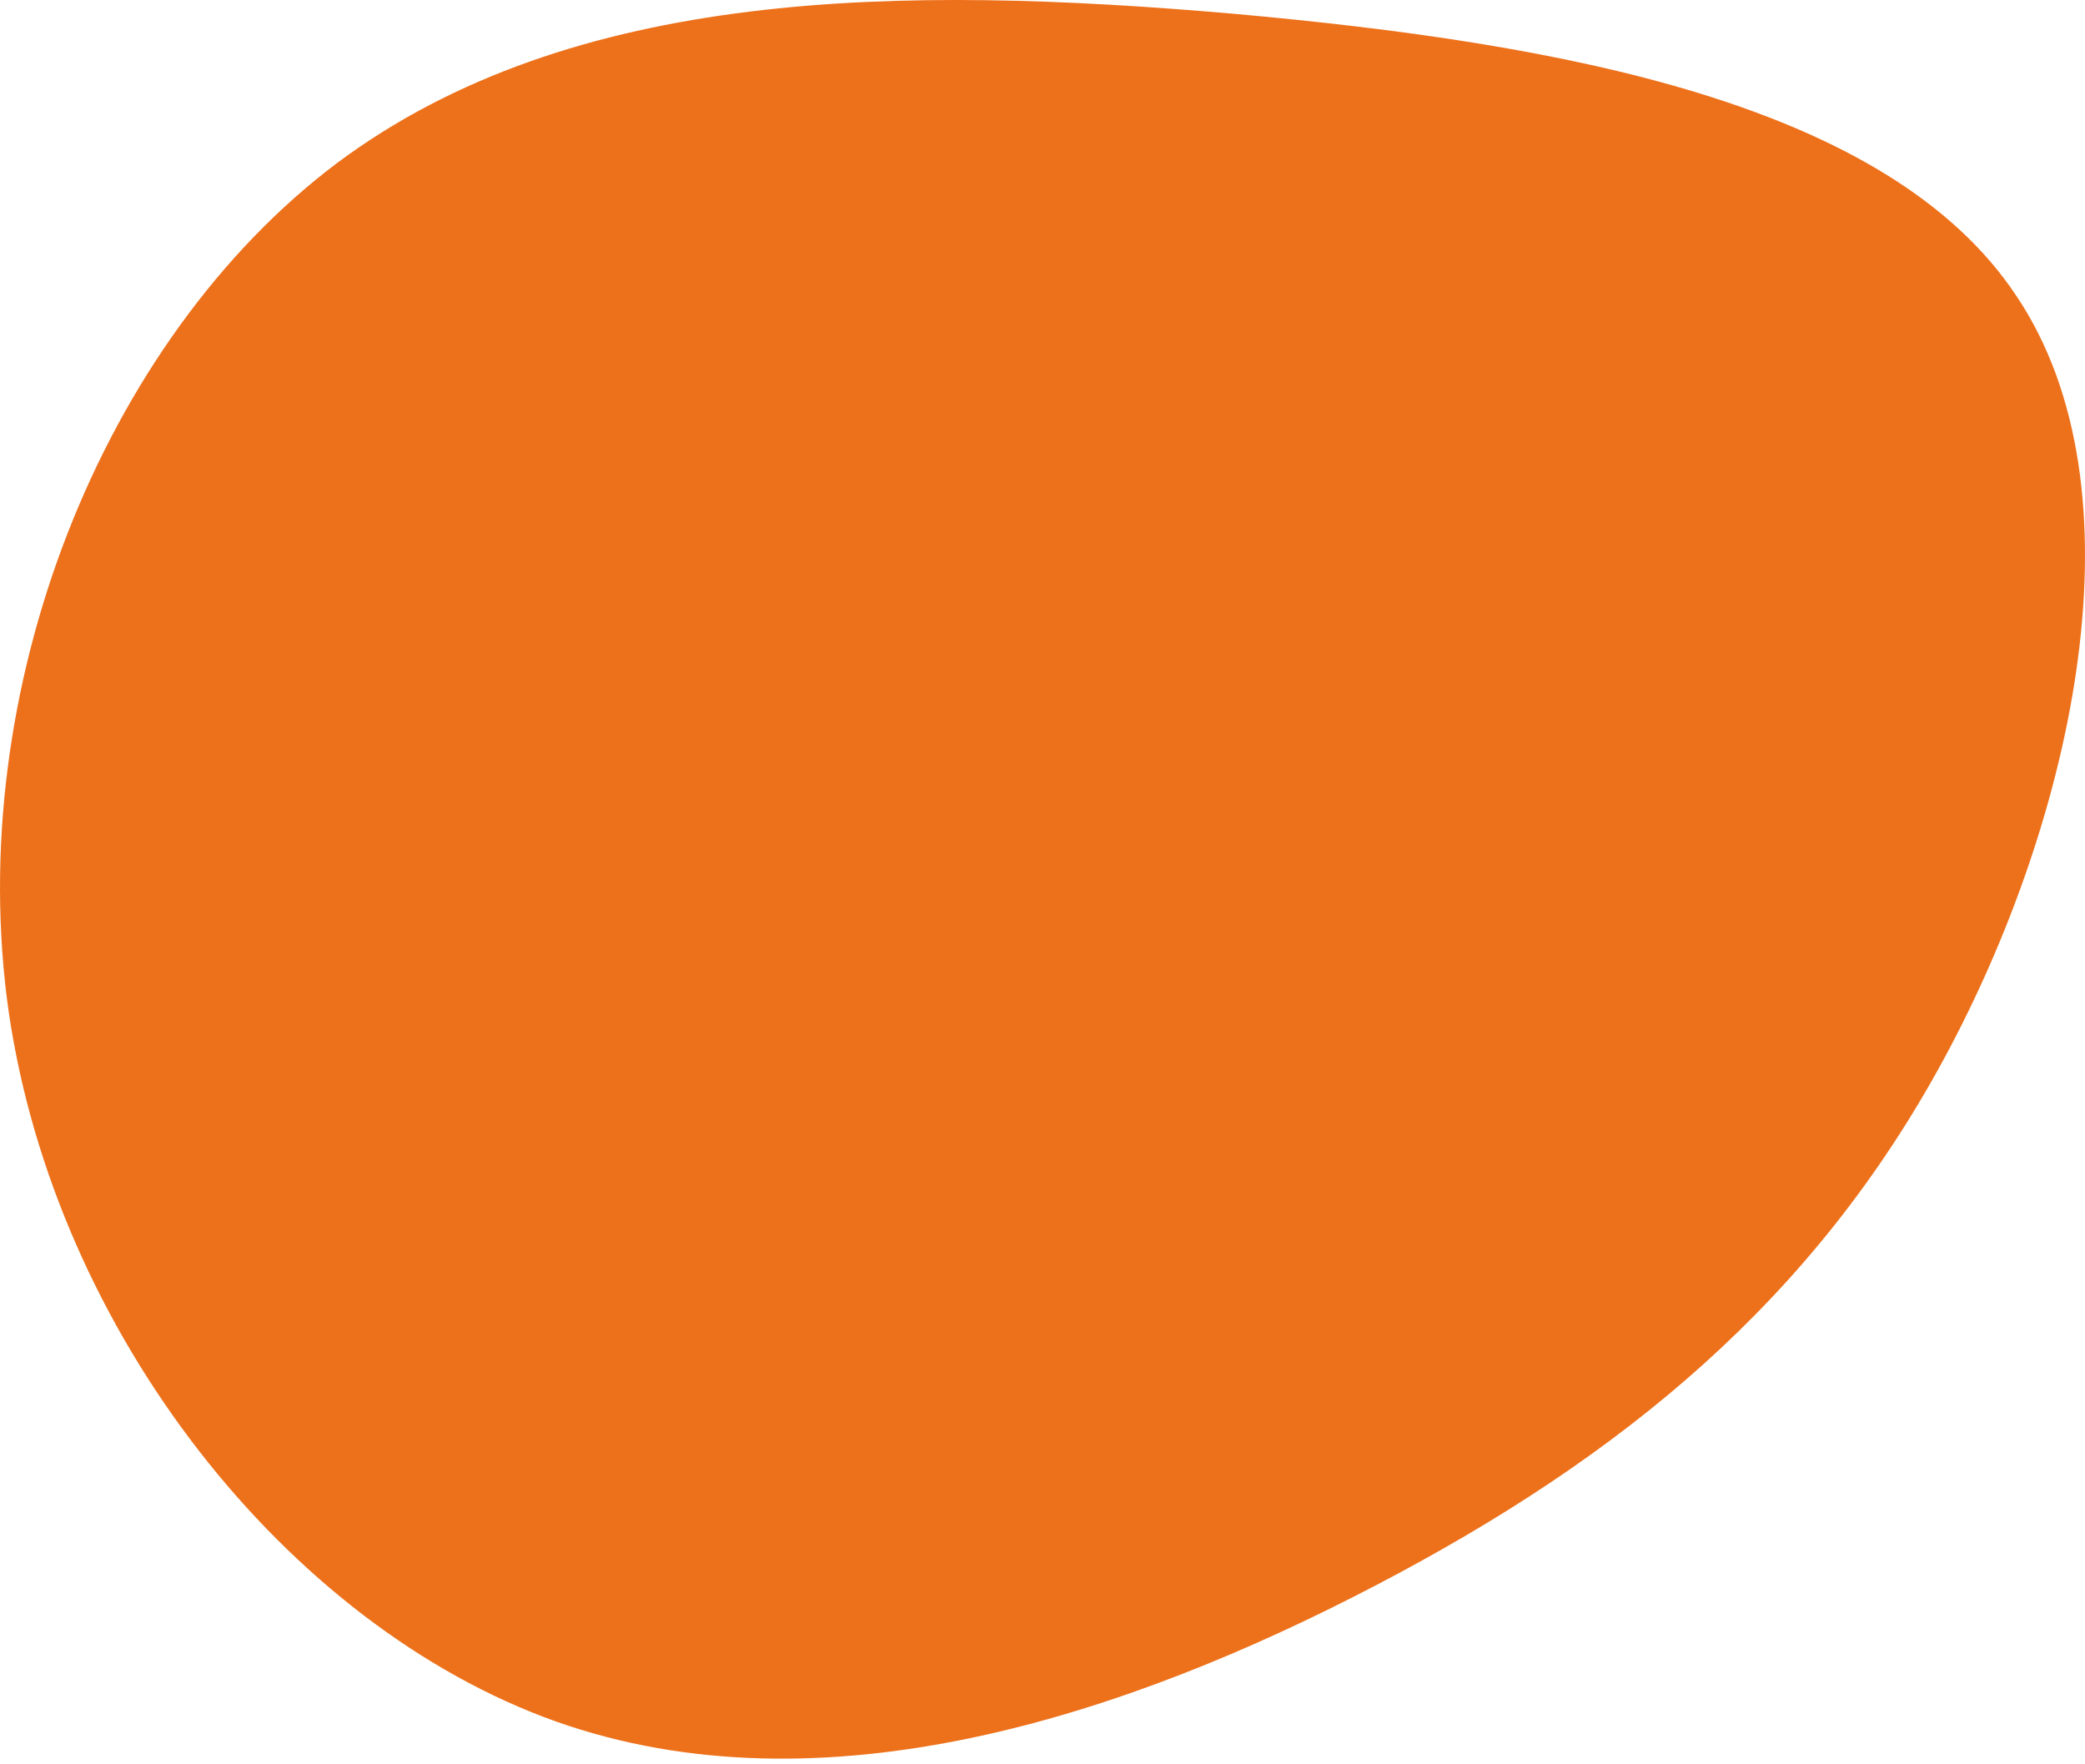 <?xml version="1.0" encoding="UTF-8"?>
<svg width="104px" height="88px" viewBox="0 0 104 88" version="1.1" xmlns="http://www.w3.org/2000/svg" xmlns:xlink="http://www.w3.org/1999/xlink">
    <title>Blob 1</title>
    <g id="Symbols" stroke="none" stroke-width="1" fill="none" fill-rule="evenodd">
        <g id="Blob-1" fill="#ED711B" transform="translate(52, 43.859) scale(-1, 1) translate(-52, -43.859)">
            <path d="M42.534,0.68 C26.153,2.15 9.793,5.117 3.405,14.785 C-3.033,24.402 0.502,40.723 7.013,52.772 C13.524,64.821 23.06,72.651 35.411,79.092 C47.763,85.534 62.926,90.59 76.277,85.861 C89.684,81.079 101.227,66.461 103.566,50.467 C105.855,34.42 98.888,16.946 87.205,8.144 C75.419,-0.658 58.966,-0.738 42.534,0.68" id="Path_15"></path>
        </g>
    </g>
</svg>